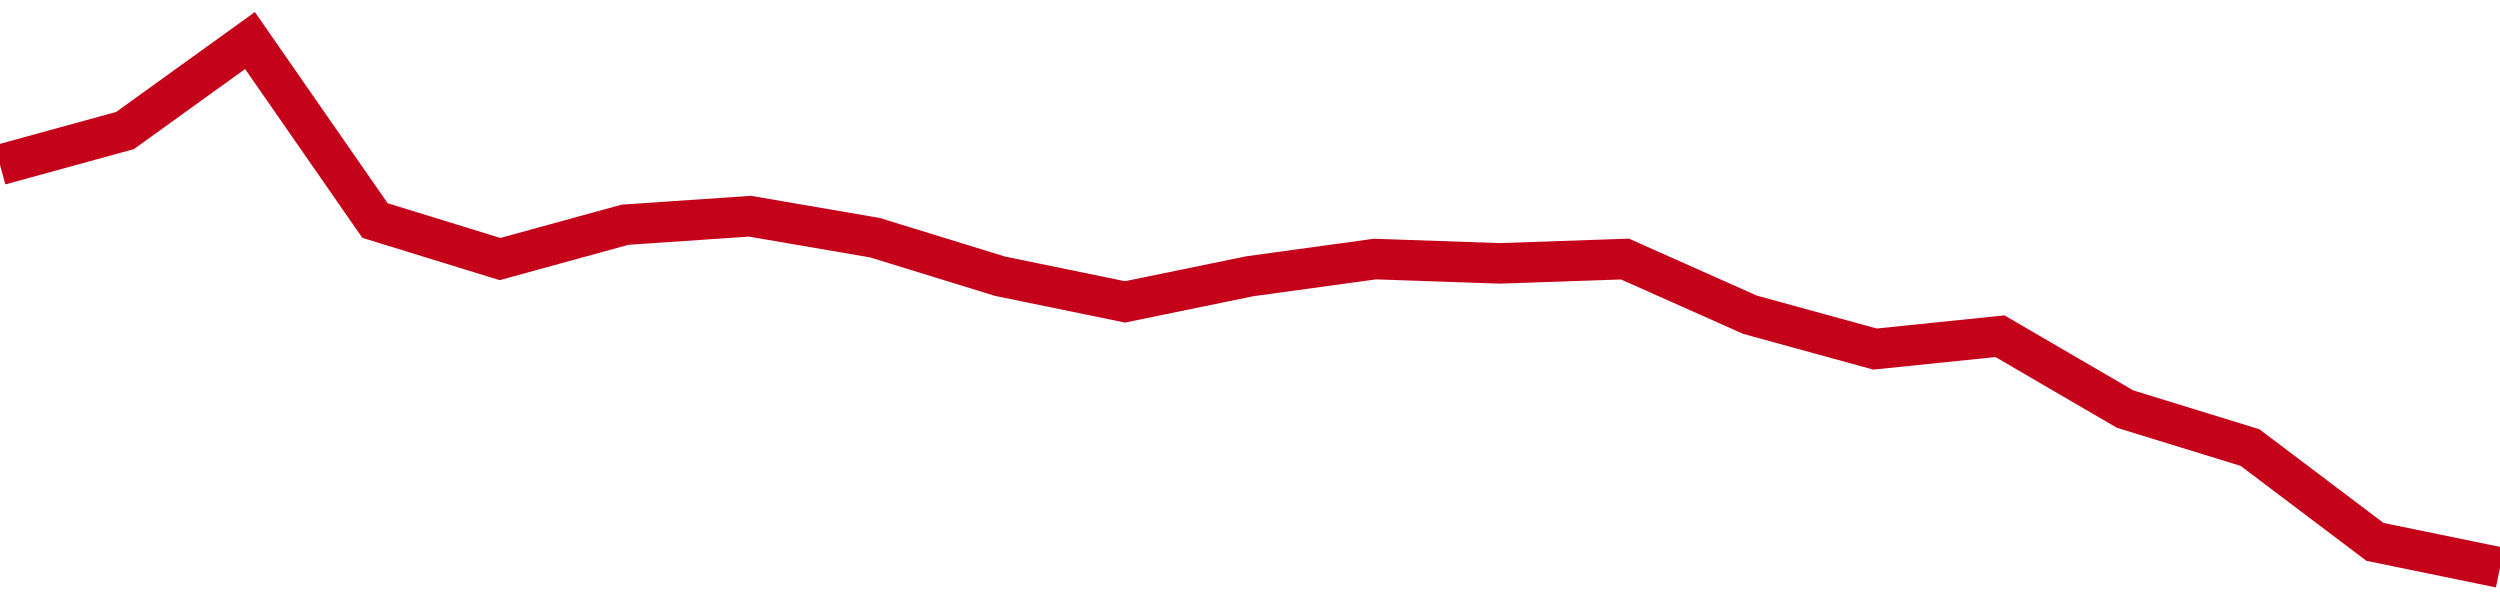 <!-- Generated with https://github.com/jxxe/sparkline/ --><svg viewBox="0 0 185 45" class="sparkline" xmlns="http://www.w3.org/2000/svg"><path class="sparkline--fill" d="M 0 12.2 L 0 12.2 L 9.25 9.66 L 18.5 3 L 27.75 16.32 L 37 19.17 L 46.25 16.63 L 55.5 16 L 64.75 17.59 L 74 20.44 L 83.25 22.34 L 92.5 20.44 L 101.75 19.17 L 111 19.49 L 120.25 19.17 L 129.5 23.29 L 138.75 25.83 L 148 24.88 L 157.25 30.27 L 166.5 33.12 L 175.75 40.1 L 185 42 V 45 L 0 45 Z" stroke="none" fill="none" ></path><path class="sparkline--line" d="M 0 12.2 L 0 12.2 L 9.25 9.66 L 18.5 3 L 27.75 16.32 L 37 19.17 L 46.25 16.63 L 55.5 16 L 64.75 17.59 L 74 20.44 L 83.25 22.34 L 92.5 20.44 L 101.75 19.17 L 111 19.49 L 120.25 19.17 L 129.5 23.29 L 138.75 25.83 L 148 24.88 L 157.25 30.27 L 166.5 33.12 L 175.75 40.1 L 185 42" fill="none" stroke-width="3" stroke="#C4021A" ></path></svg>